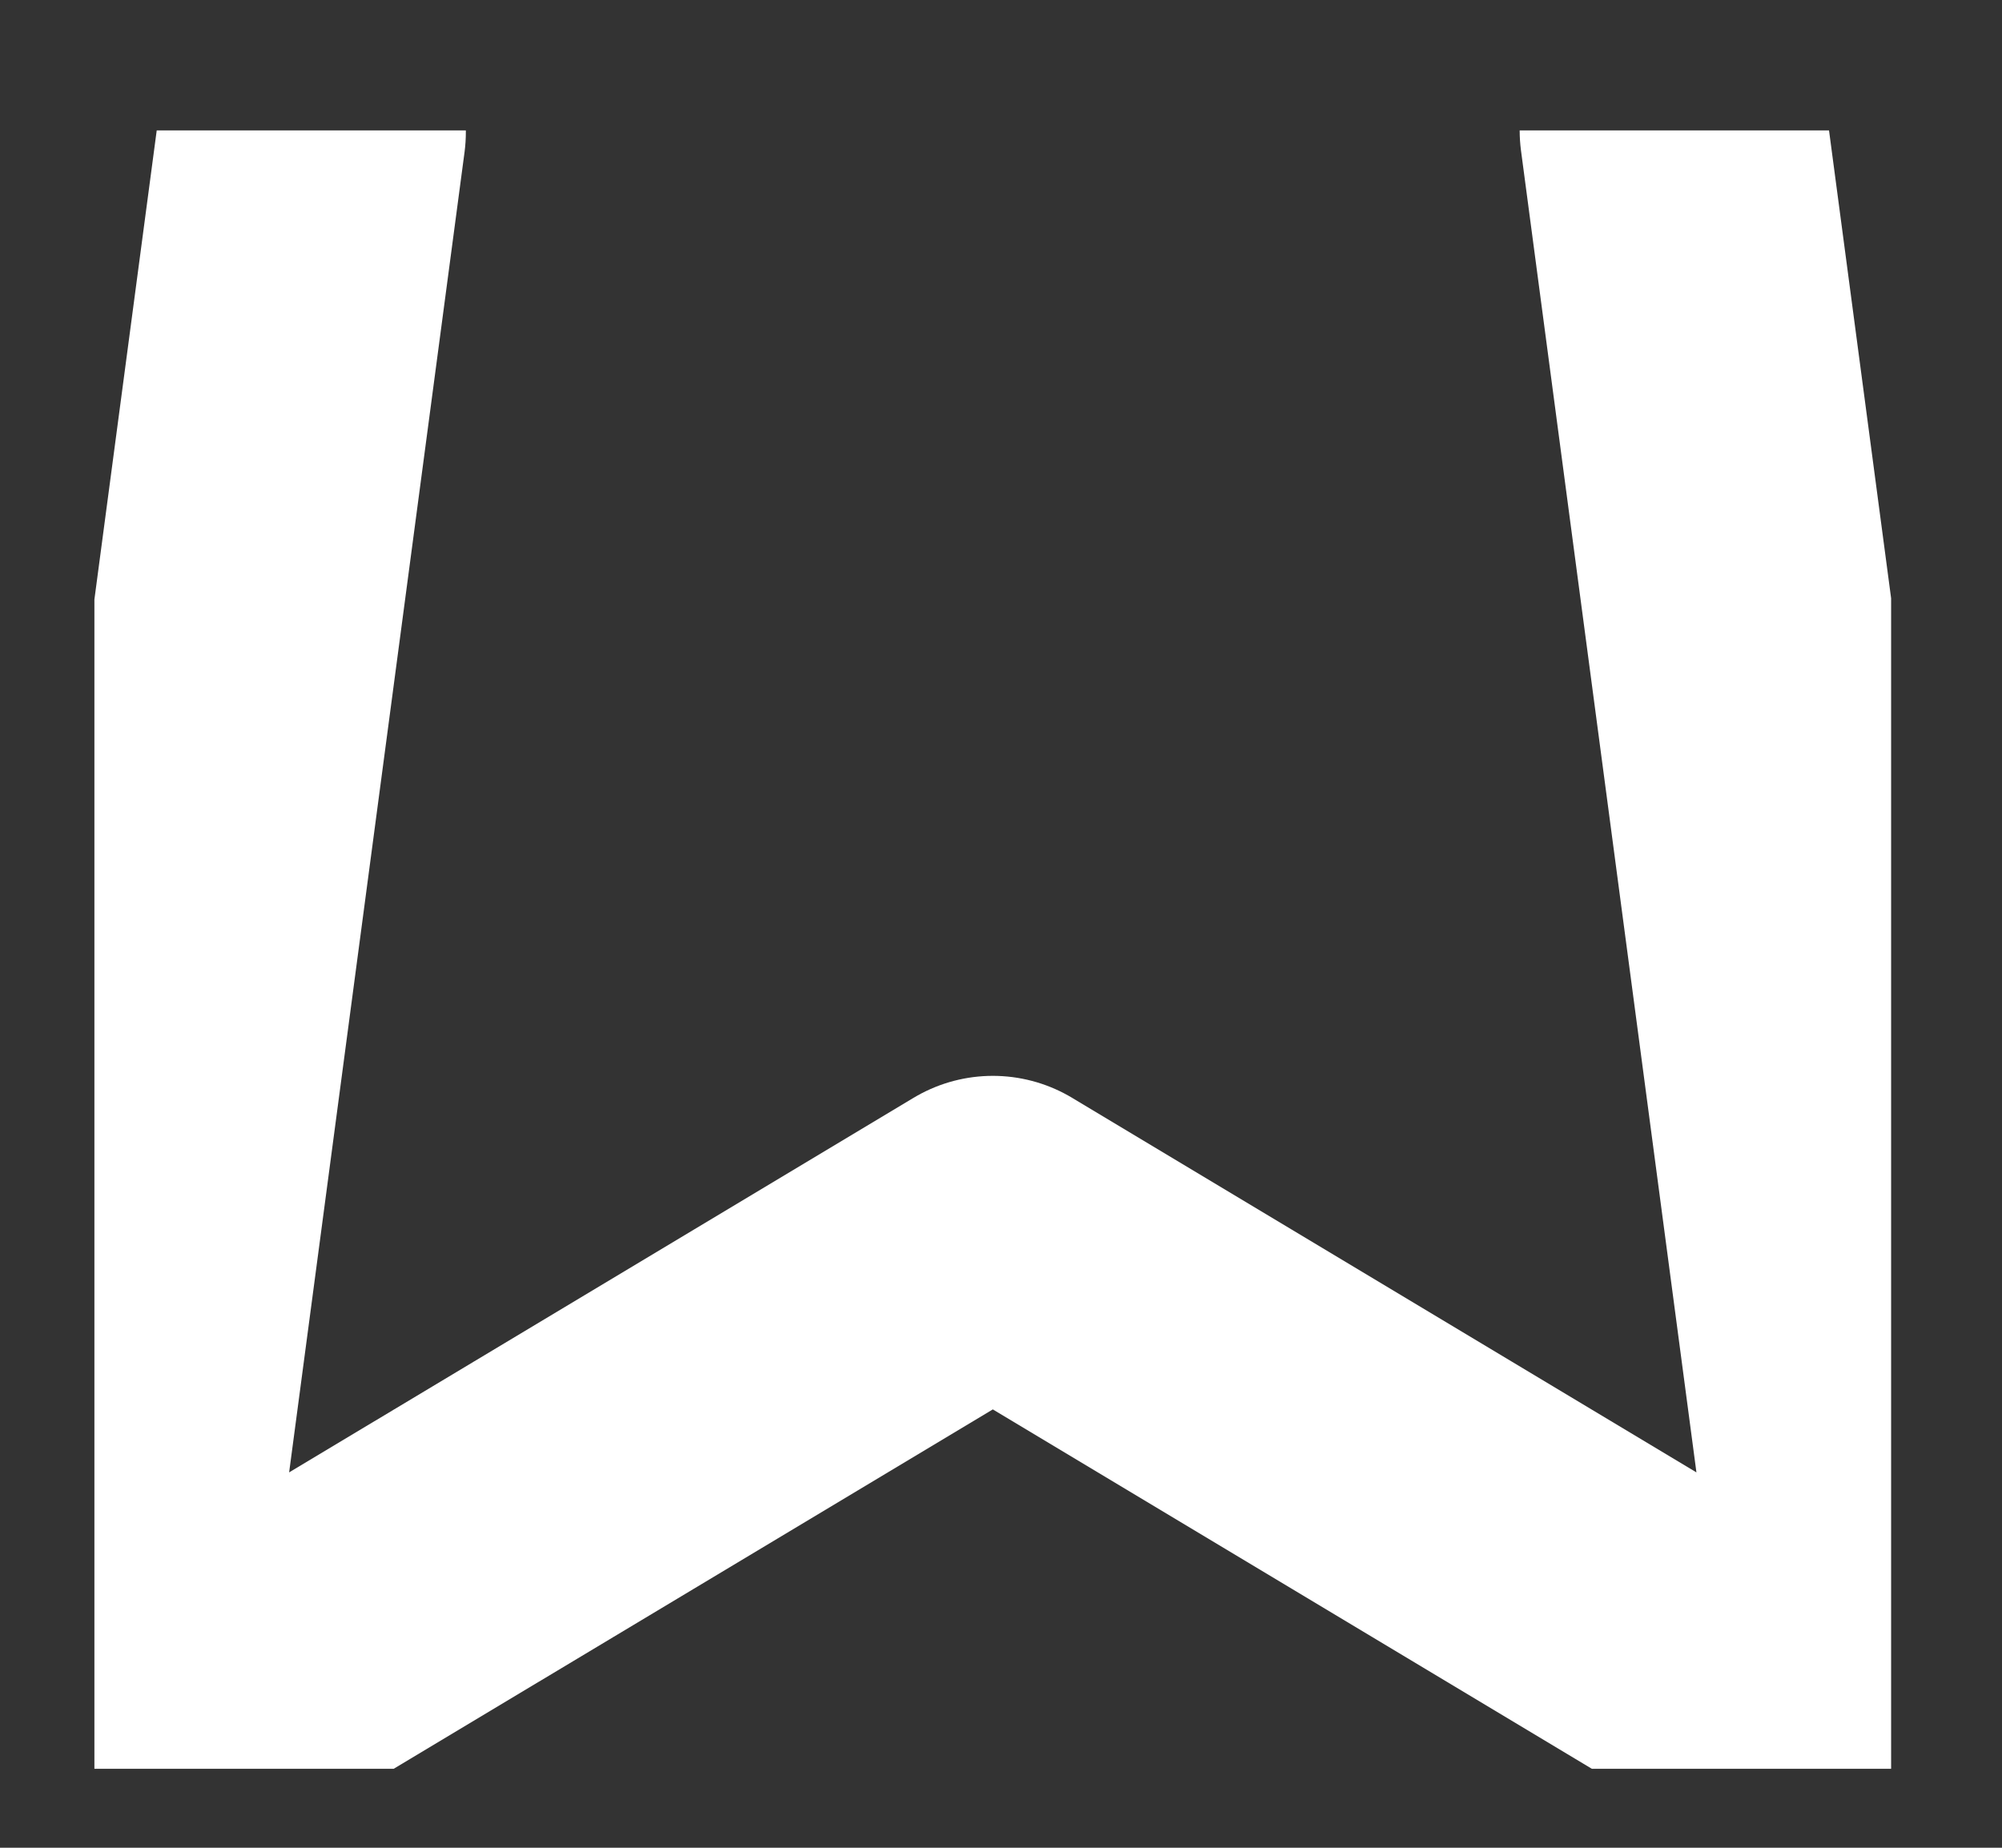 <svg width="13" height="12" viewBox="0 0 13 12" fill="none" xmlns="http://www.w3.org/2000/svg">
<rect x="0" y="0" width="13" height="12" fill="#333333" stroke="none"/>
<g clip-path="url(#clip0_1293_2218)">
<path d="M2.025 0.858L0.613 11.487L6.447 7.987L12.28 11.487L10.868 0.847" stroke="white" stroke-width="2" stroke-linecap="round" stroke-linejoin="round"/>
</g>
<defs>
<clipPath id="clip0_1293_2218">
<rect width="11.667" height="10.64" fill="white" transform="translate(0.613 0.847)"/>
</clipPath>
</defs>
</svg>
